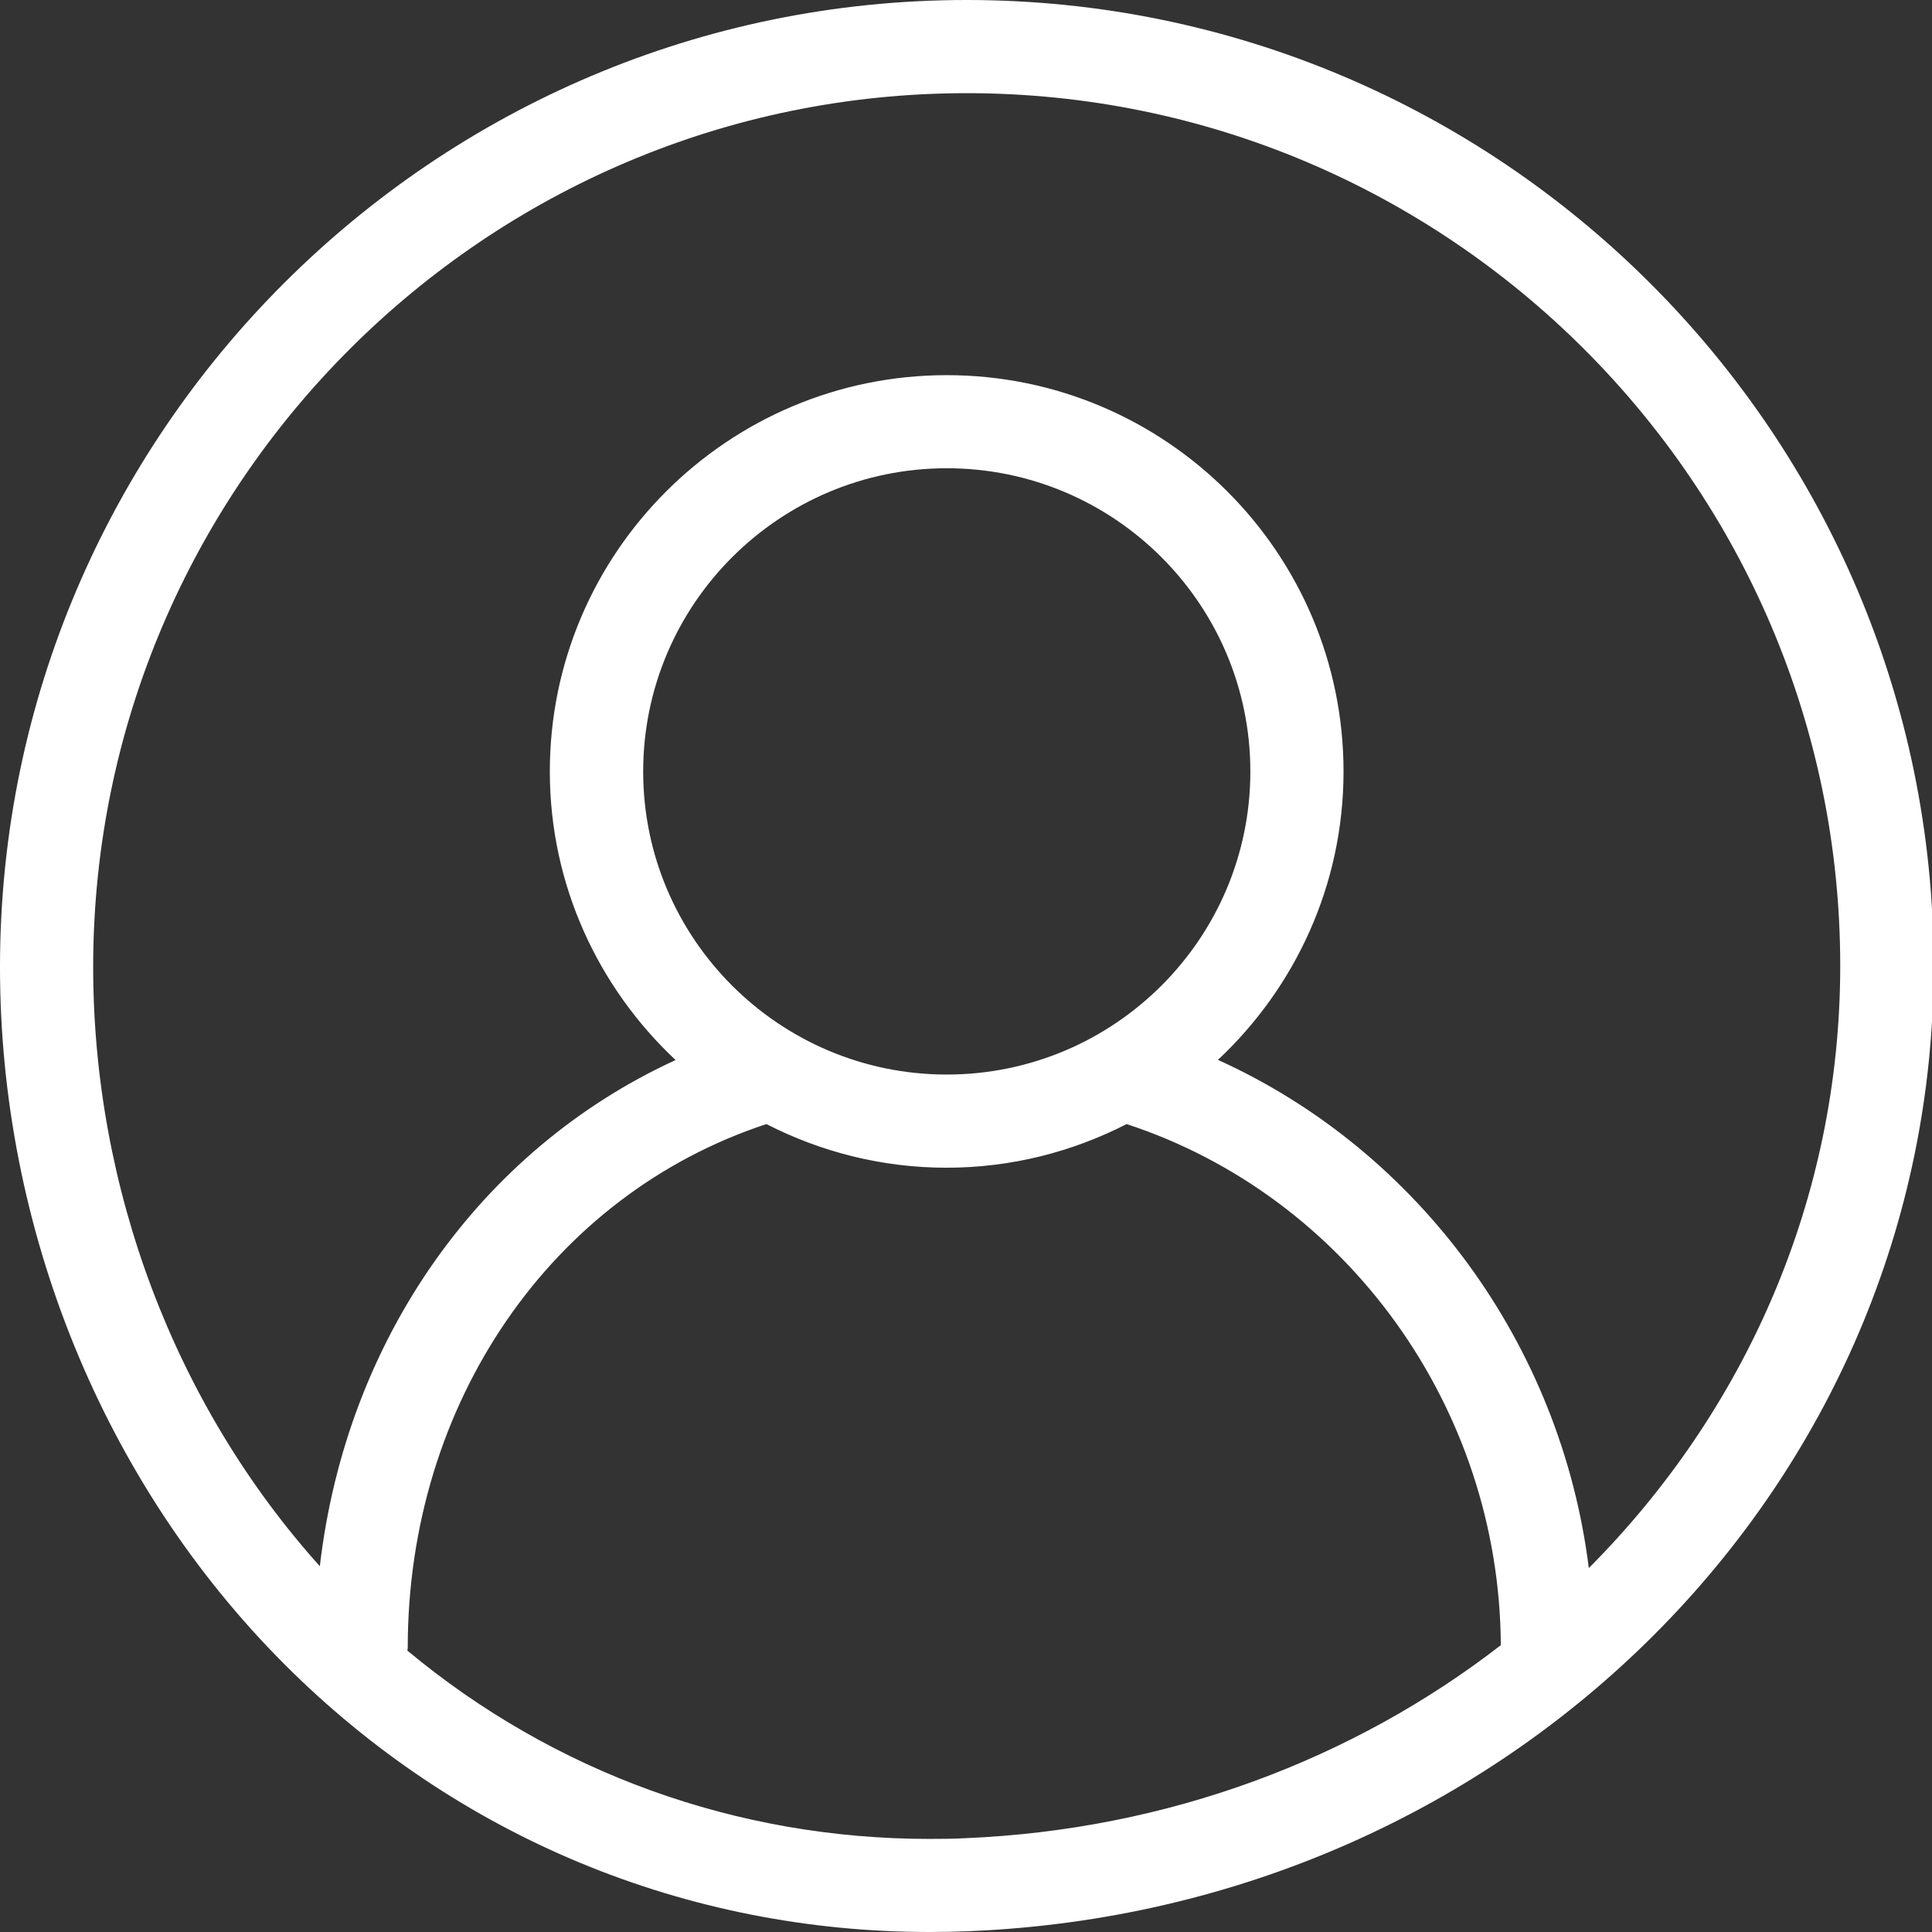 <?xml version="1.0" encoding="UTF-8" standalone="no"?>
<svg width="22px" height="22px" viewBox="0 0 22 22" version="1.1" xmlns="http://www.w3.org/2000/svg" xmlns:xlink="http://www.w3.org/1999/xlink">
    <rect x="0" y="0" width="22" height="22" fill="#333333" stroke="none"/>
    <!-- Generator: Sketch 3.8.3 (29802) - http://www.bohemiancoding.com/sketch -->
    <title>Page 1</title>
    <desc>Created with Sketch.</desc>
    <defs></defs>
    <g id="mastheadA" stroke="none" stroke-width="1" fill="none" fill-rule="evenodd">
        <path d="M11.008,-6.39488462e-14 C4.947,-6.39488462e-14 0.008,4.933 1.41323266e-05,10.995 C-0.005,13.989 1.178,16.89 3.244,18.956 C5.207,20.92 7.813,22 10.586,22 C10.734,22 10.882,21.997 11.032,21.991 C17.192,21.739 22.019,16.909 22.019,10.995 C22.018,4.933 17.079,-6.39488462e-14 11.008,-6.39488462e-14 L11.008,-6.39488462e-14 Z M10.986,20.932 C10.85,20.939 10.716,20.94 10.582,20.94 C8.388,20.94 6.309,20.185 4.639,18.796 C4.639,18.785 4.643,18.775 4.643,18.764 C4.643,15.977 6.279,13.606 8.727,12.8 C9.343,13.115 10.039,13.297 10.778,13.297 C11.517,13.297 12.212,13.116 12.829,12.8 C15.337,13.622 17.077,16.032 17.09,18.734 C15.416,20.029 13.306,20.836 10.986,20.932 L10.986,20.932 Z M10.781,12.236 C8.874,12.236 7.324,10.688 7.324,8.785 C7.324,6.881 8.875,5.332 10.781,5.332 C12.687,5.332 14.238,6.879 14.238,8.785 C14.238,10.69 12.687,12.236 10.781,12.236 L10.781,12.236 Z M18.092,17.856 C17.776,15.317 16.161,13.107 13.869,12.069 C14.747,11.246 15.299,10.079 15.299,8.785 C15.299,6.295 13.272,4.272 10.781,4.272 C8.29,4.272 6.261,6.295 6.261,8.785 C6.261,10.08 6.815,11.247 7.693,12.071 C5.465,13.093 3.941,15.259 3.642,17.835 C1.993,15.998 1.058,13.535 1.061,10.997 C1.069,5.517 5.532,1.061 11.008,1.061 C16.492,1.061 20.955,5.519 20.955,10.997 C20.955,13.655 19.871,16.07 18.092,17.856 L18.092,17.856 Z" id="Page-1" fill="#FFFFFF"></path>
    </g>
</svg>